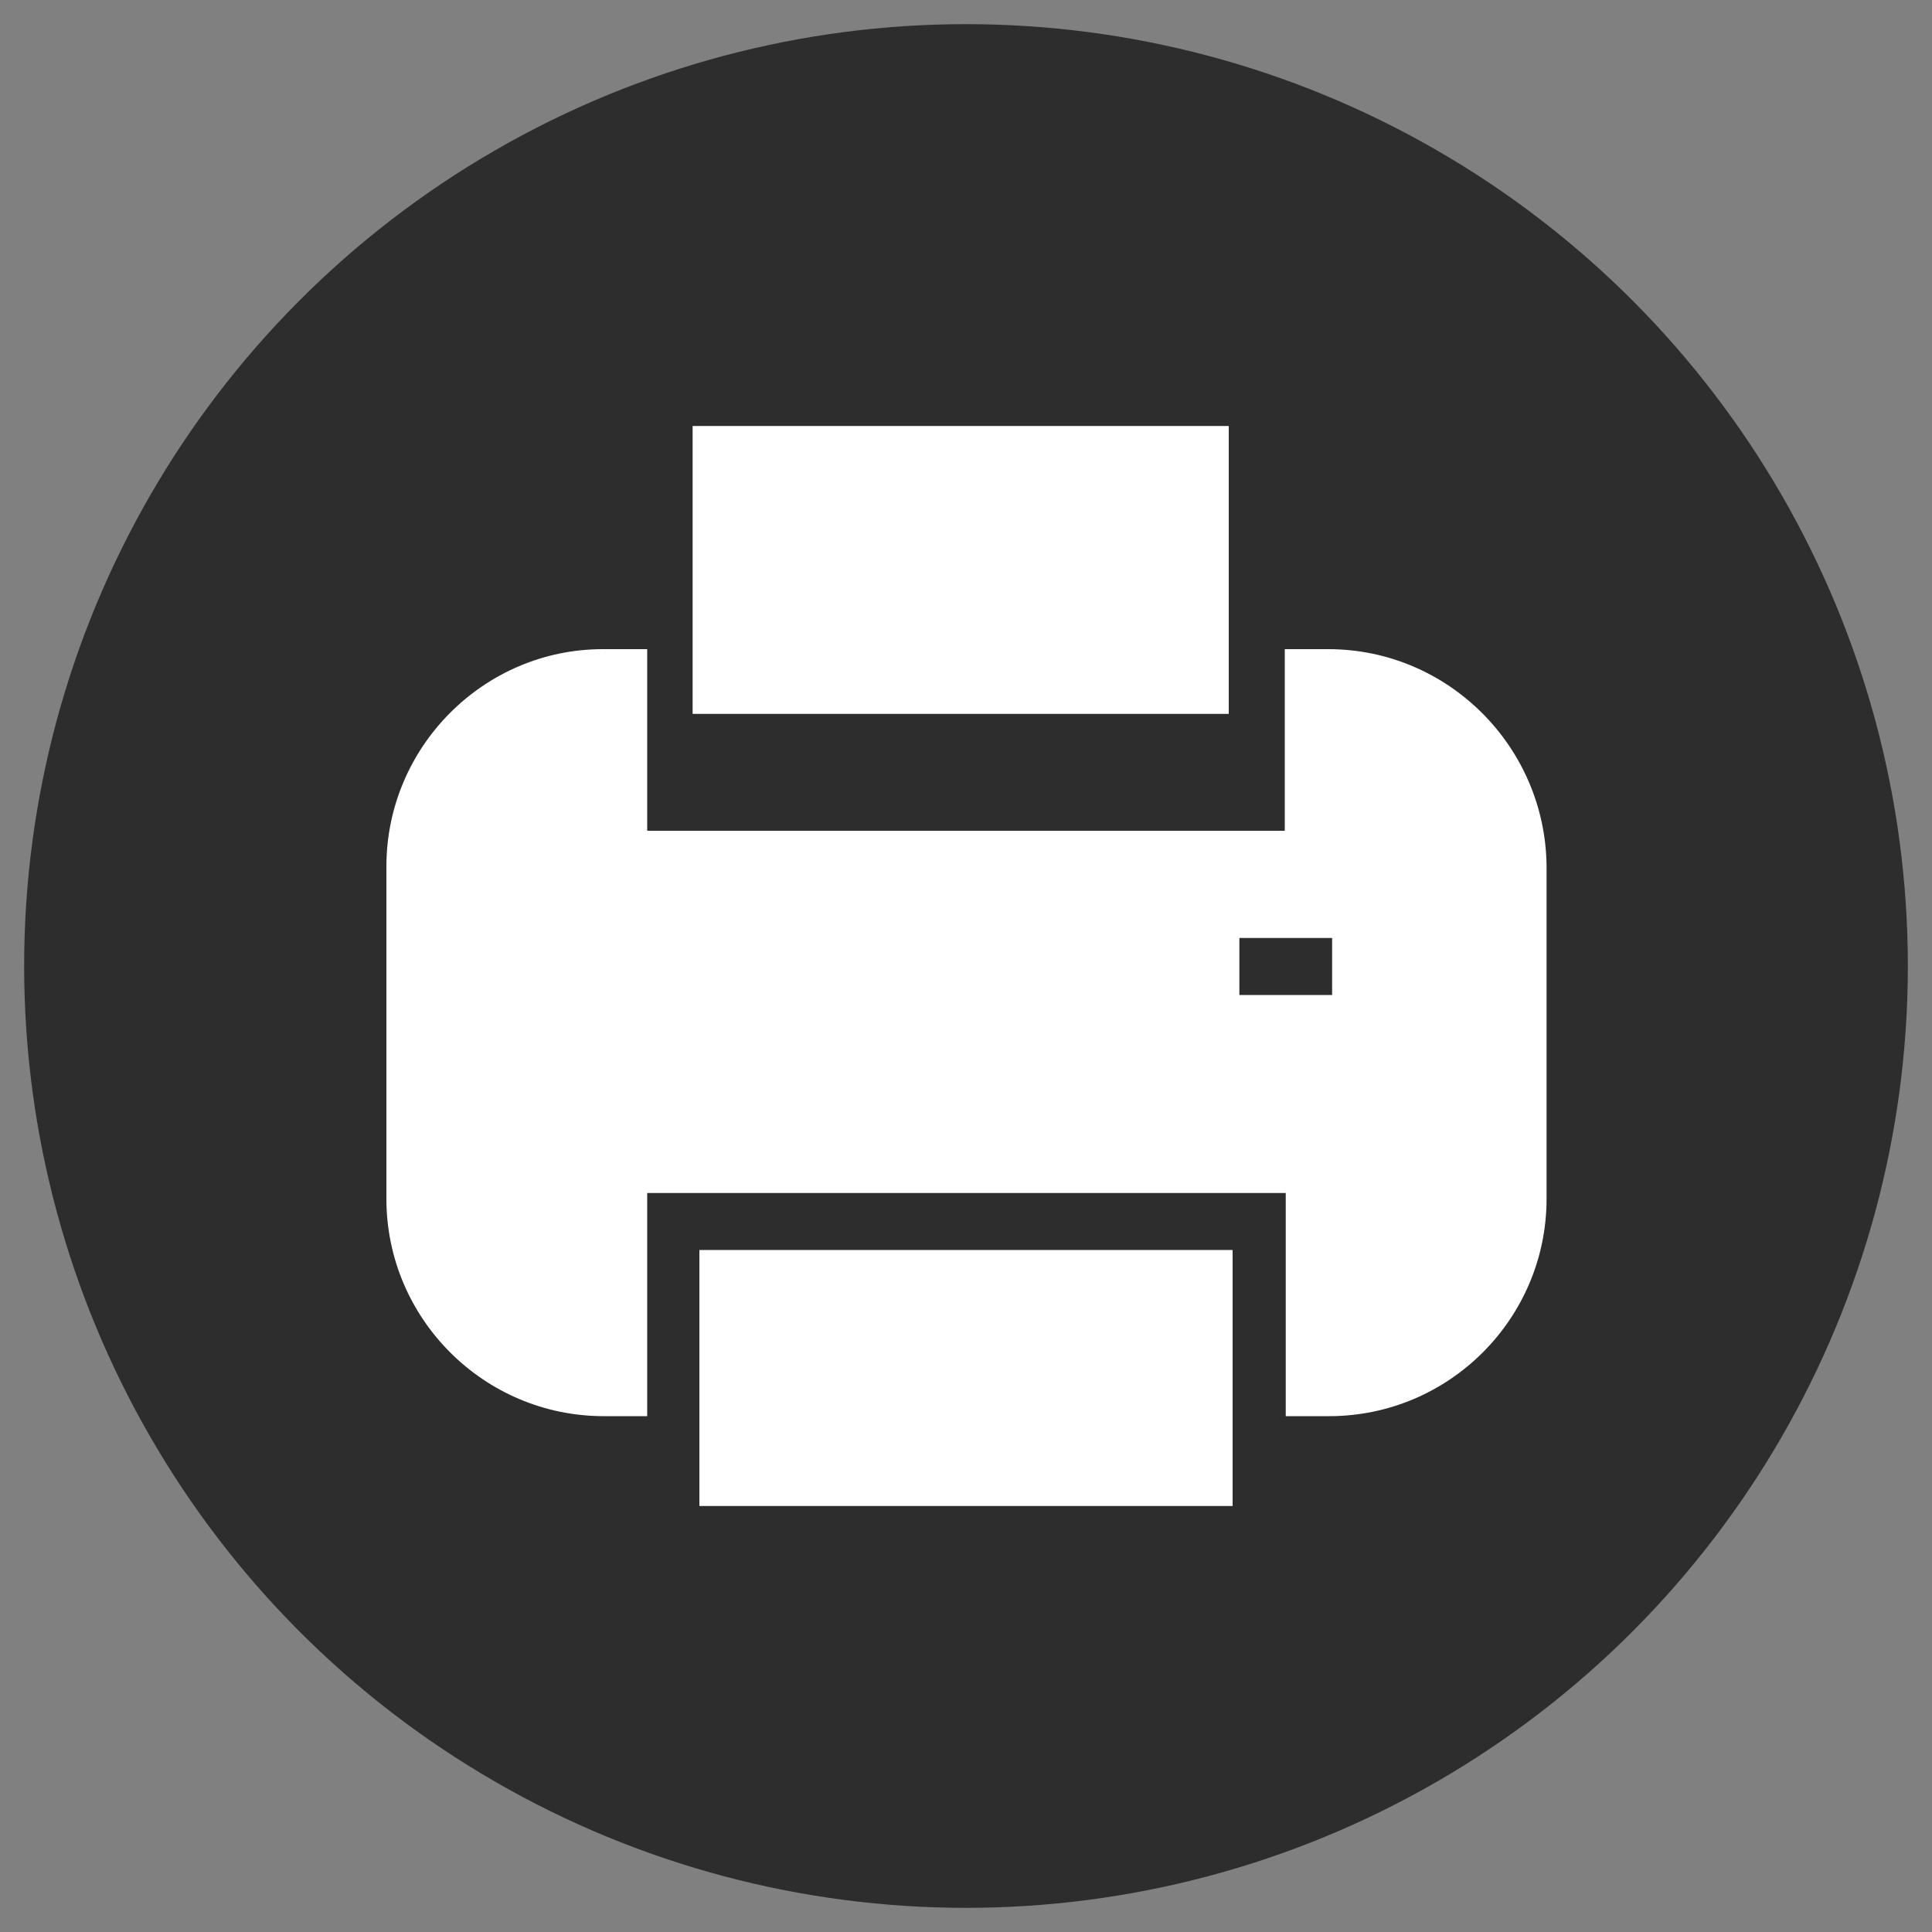 <?xml version="1.0" encoding="utf-8"?>
<!-- Generator: Adobe Illustrator 21.0.2, SVG Export Plug-In . SVG Version: 6.00 Build 0)  -->
<!DOCTYPE svg PUBLIC "-//W3C//DTD SVG 1.1//EN" "http://www.w3.org/Graphics/SVG/1.1/DTD/svg11.dtd">
<svg version="1.1" id="Слой_1" xmlns="http://www.w3.org/2000/svg" xmlns:xlink="http://www.w3.org/1999/xlink" x="0px" y="0px"
	 viewBox="0 0 200 200" style="enable-background:new 0 0 200 200;" xml:space="preserve">
<rect x="0" y="0" width="200" height="200" fill="#808080" stroke="none"/>
<circle style="fill:#2D2D2D;" cx="100" cy="100" r="97.5"/>
<path style="fill:#FFFFFF;" d="M137.5,67.2h-3H133v6.7V86h-1.9H67.8H67V73.9v-6.7h-4.6C50.1,67.2,40,77.3,40,89.7v34.4
	c0,12.4,10.1,22.5,22.5,22.5h4.5v-1.4v-1.9v-2.6v-17.2H67h3.4h5.9h47.4h5.9h0h3.4h0.1h0v17.2h0v0.6v1.9v3.4h4.5
	c12.4,0,22.5-10.1,22.5-22.5V89.7C160,77.3,149.9,67.2,137.5,67.2z M137.9,103h-9.6v-5.9h9.6V103z"/>
<polygon style="fill:#FFFFFF;" points="127.2,67.2 127.2,44.1 71.7,44.1 71.7,67.2 71.7,73.9 122.7,73.9 127.2,73.9 "/>
<polygon style="fill:#FFFFFF;" points="127.6,134.9 127.6,129.4 121.7,129.4 78.3,129.4 72.4,129.4 72.4,131.3 72.4,134.9 72.4,140.7 
	72.4,146.6 72.4,155.9 127.6,155.9 "/>
</svg>
